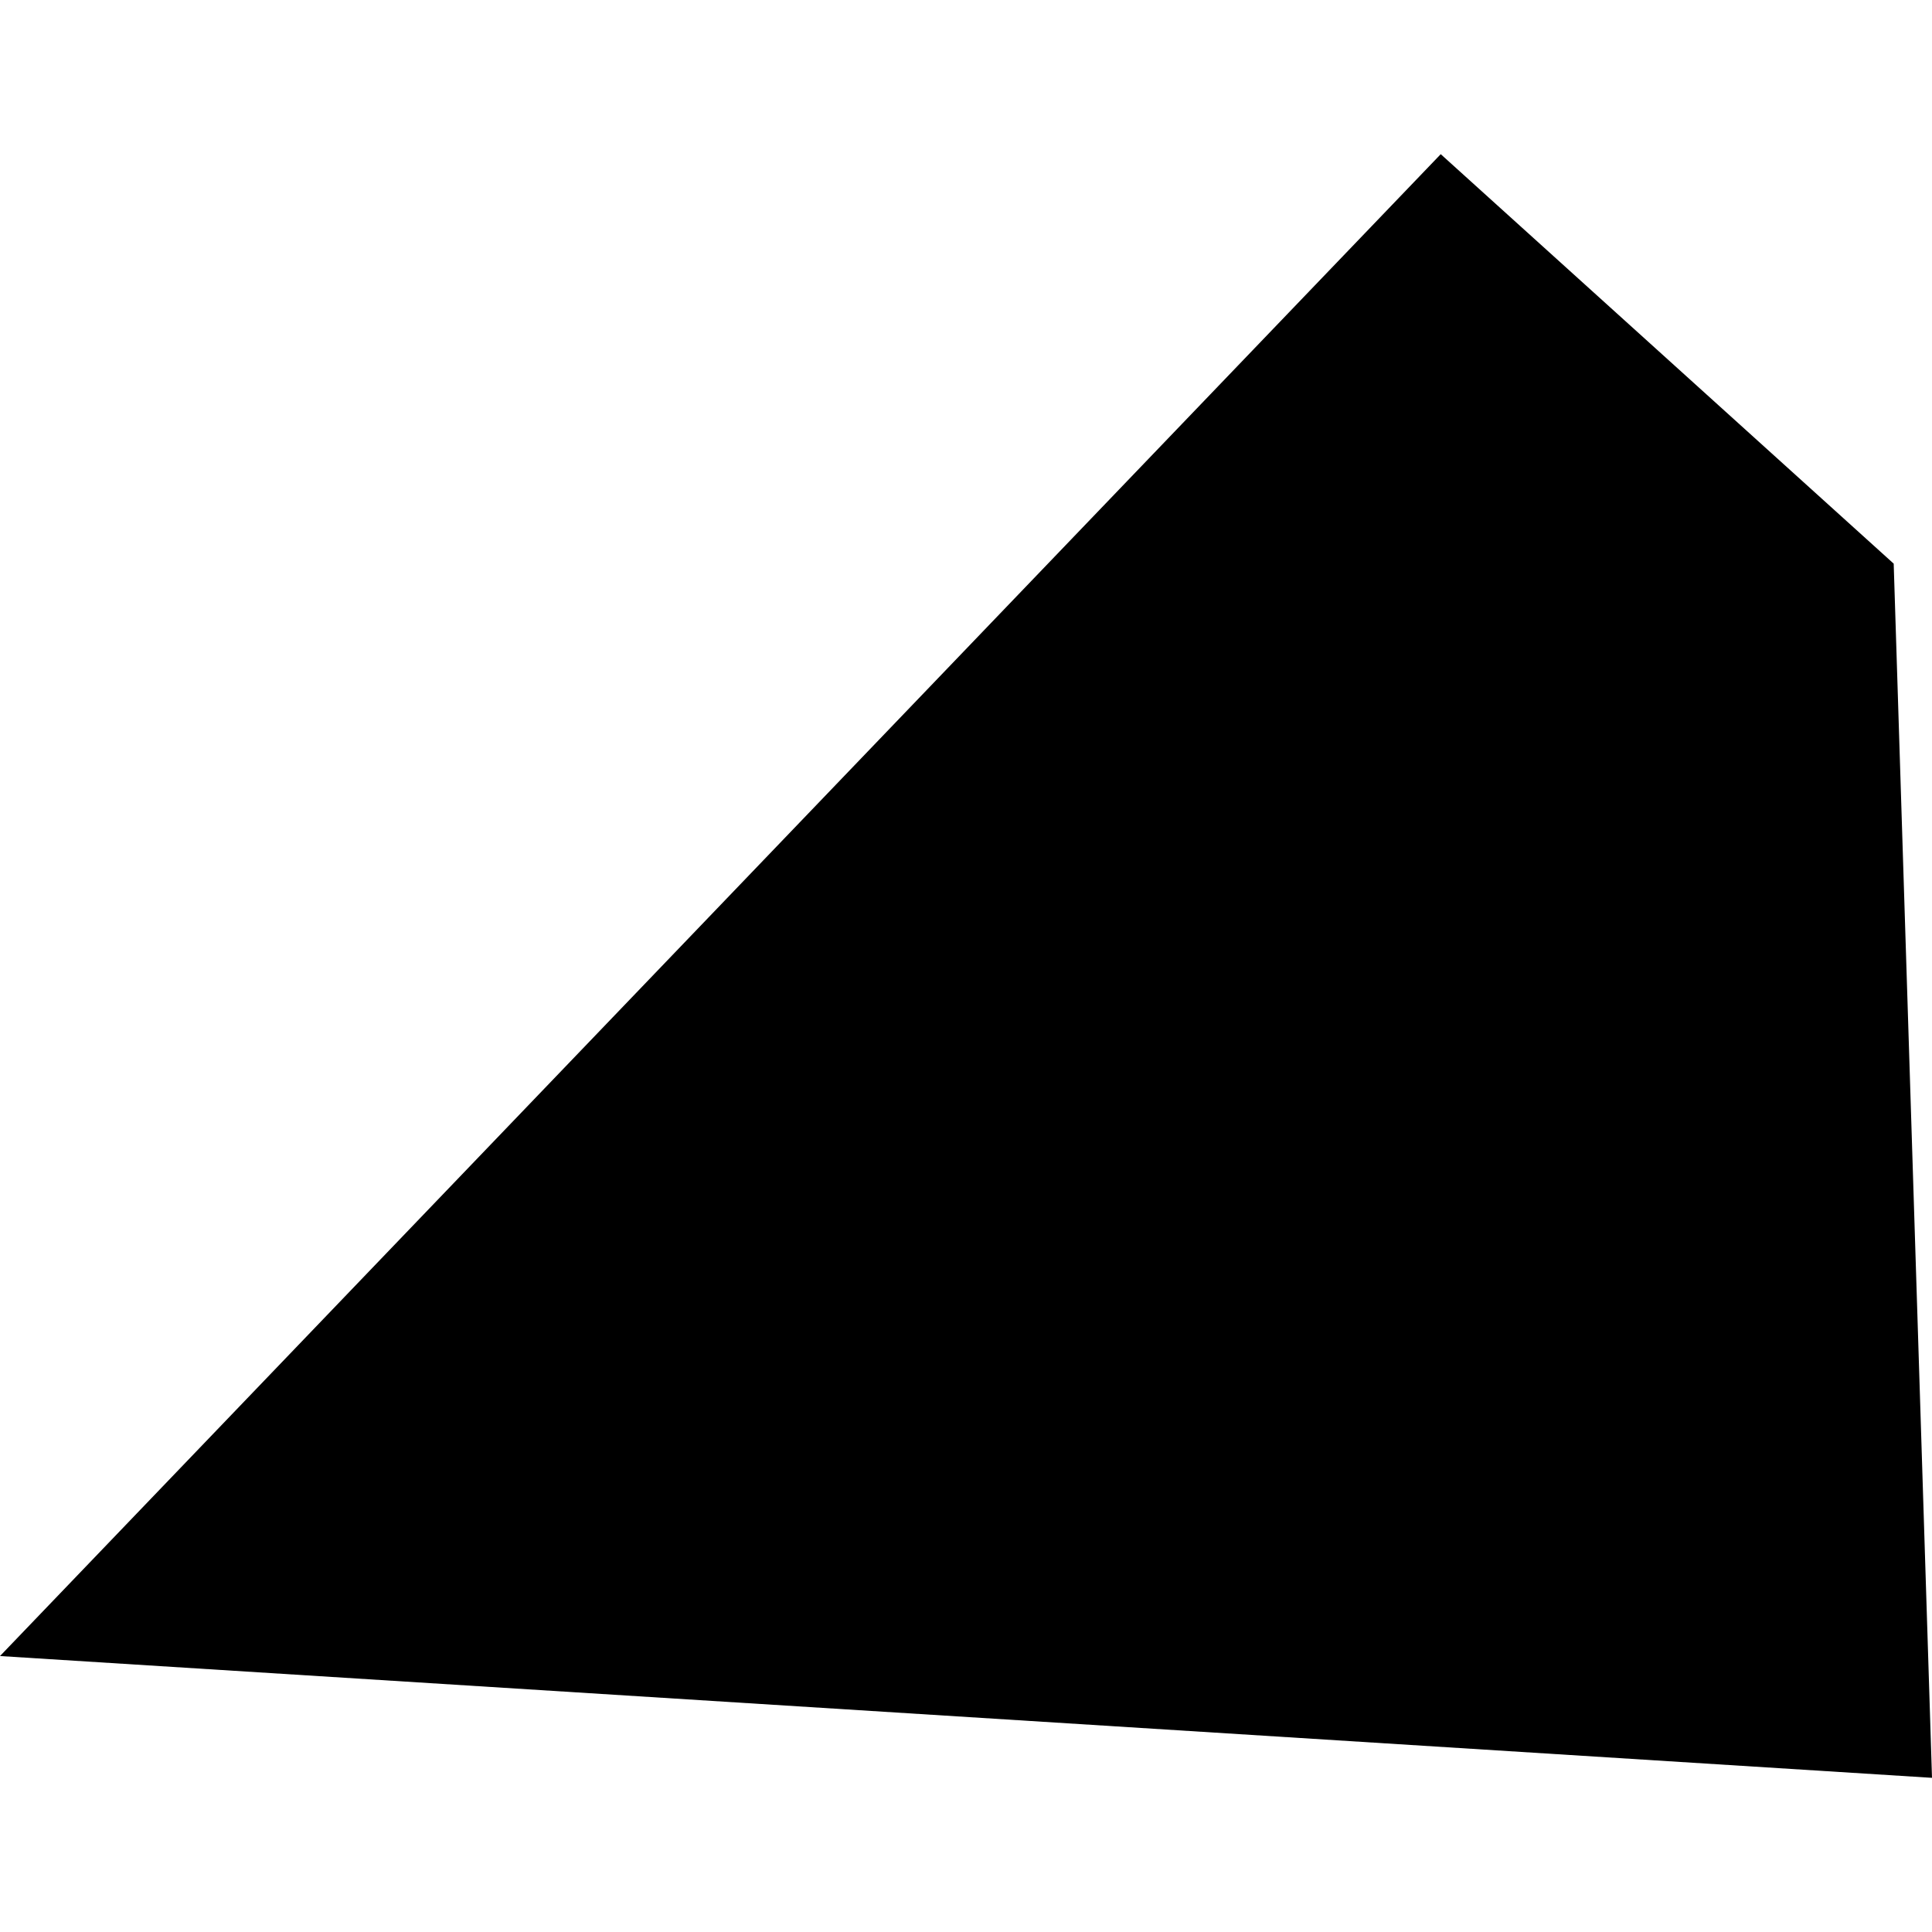 <?xml version="1.0" encoding="utf-8" standalone="no"?>
<!DOCTYPE svg PUBLIC "-//W3C//DTD SVG 1.1//EN"
  "http://www.w3.org/Graphics/SVG/1.1/DTD/svg11.dtd">
<!-- Created with matplotlib (https://matplotlib.org/) -->
<svg height="288pt" version="1.1" viewBox="0 0 288 288" width="288pt" xmlns="http://www.w3.org/2000/svg" xmlns:xlink="http://www.w3.org/1999/xlink">
 <defs>
  <style type="text/css">
*{stroke-linecap:butt;stroke-linejoin:round;}
  </style>
 </defs>
 <g id="figure_1">
  <g id="patch_1">
   <path d="M 0 288 
L 288 288 
L 288 0 
L 0 0 
z
" style="fill:none;opacity:0;"/>
  </g>
  <g id="axes_1">
   <g id="PatchCollection_1">
    <path clip-path="url(#p59a024753e)" d="M -0 246.863 
L 288 265.018 
L 282.29 84.023 
L 214.768 22.982 
L -0 246.863 
"/>
   </g>
  </g>
 </g>
 <defs>
  <clipPath id="p59a024753e">
   <rect height="242.036" width="288" x="0" y="22.982"/>
  </clipPath>
 </defs>
</svg>

